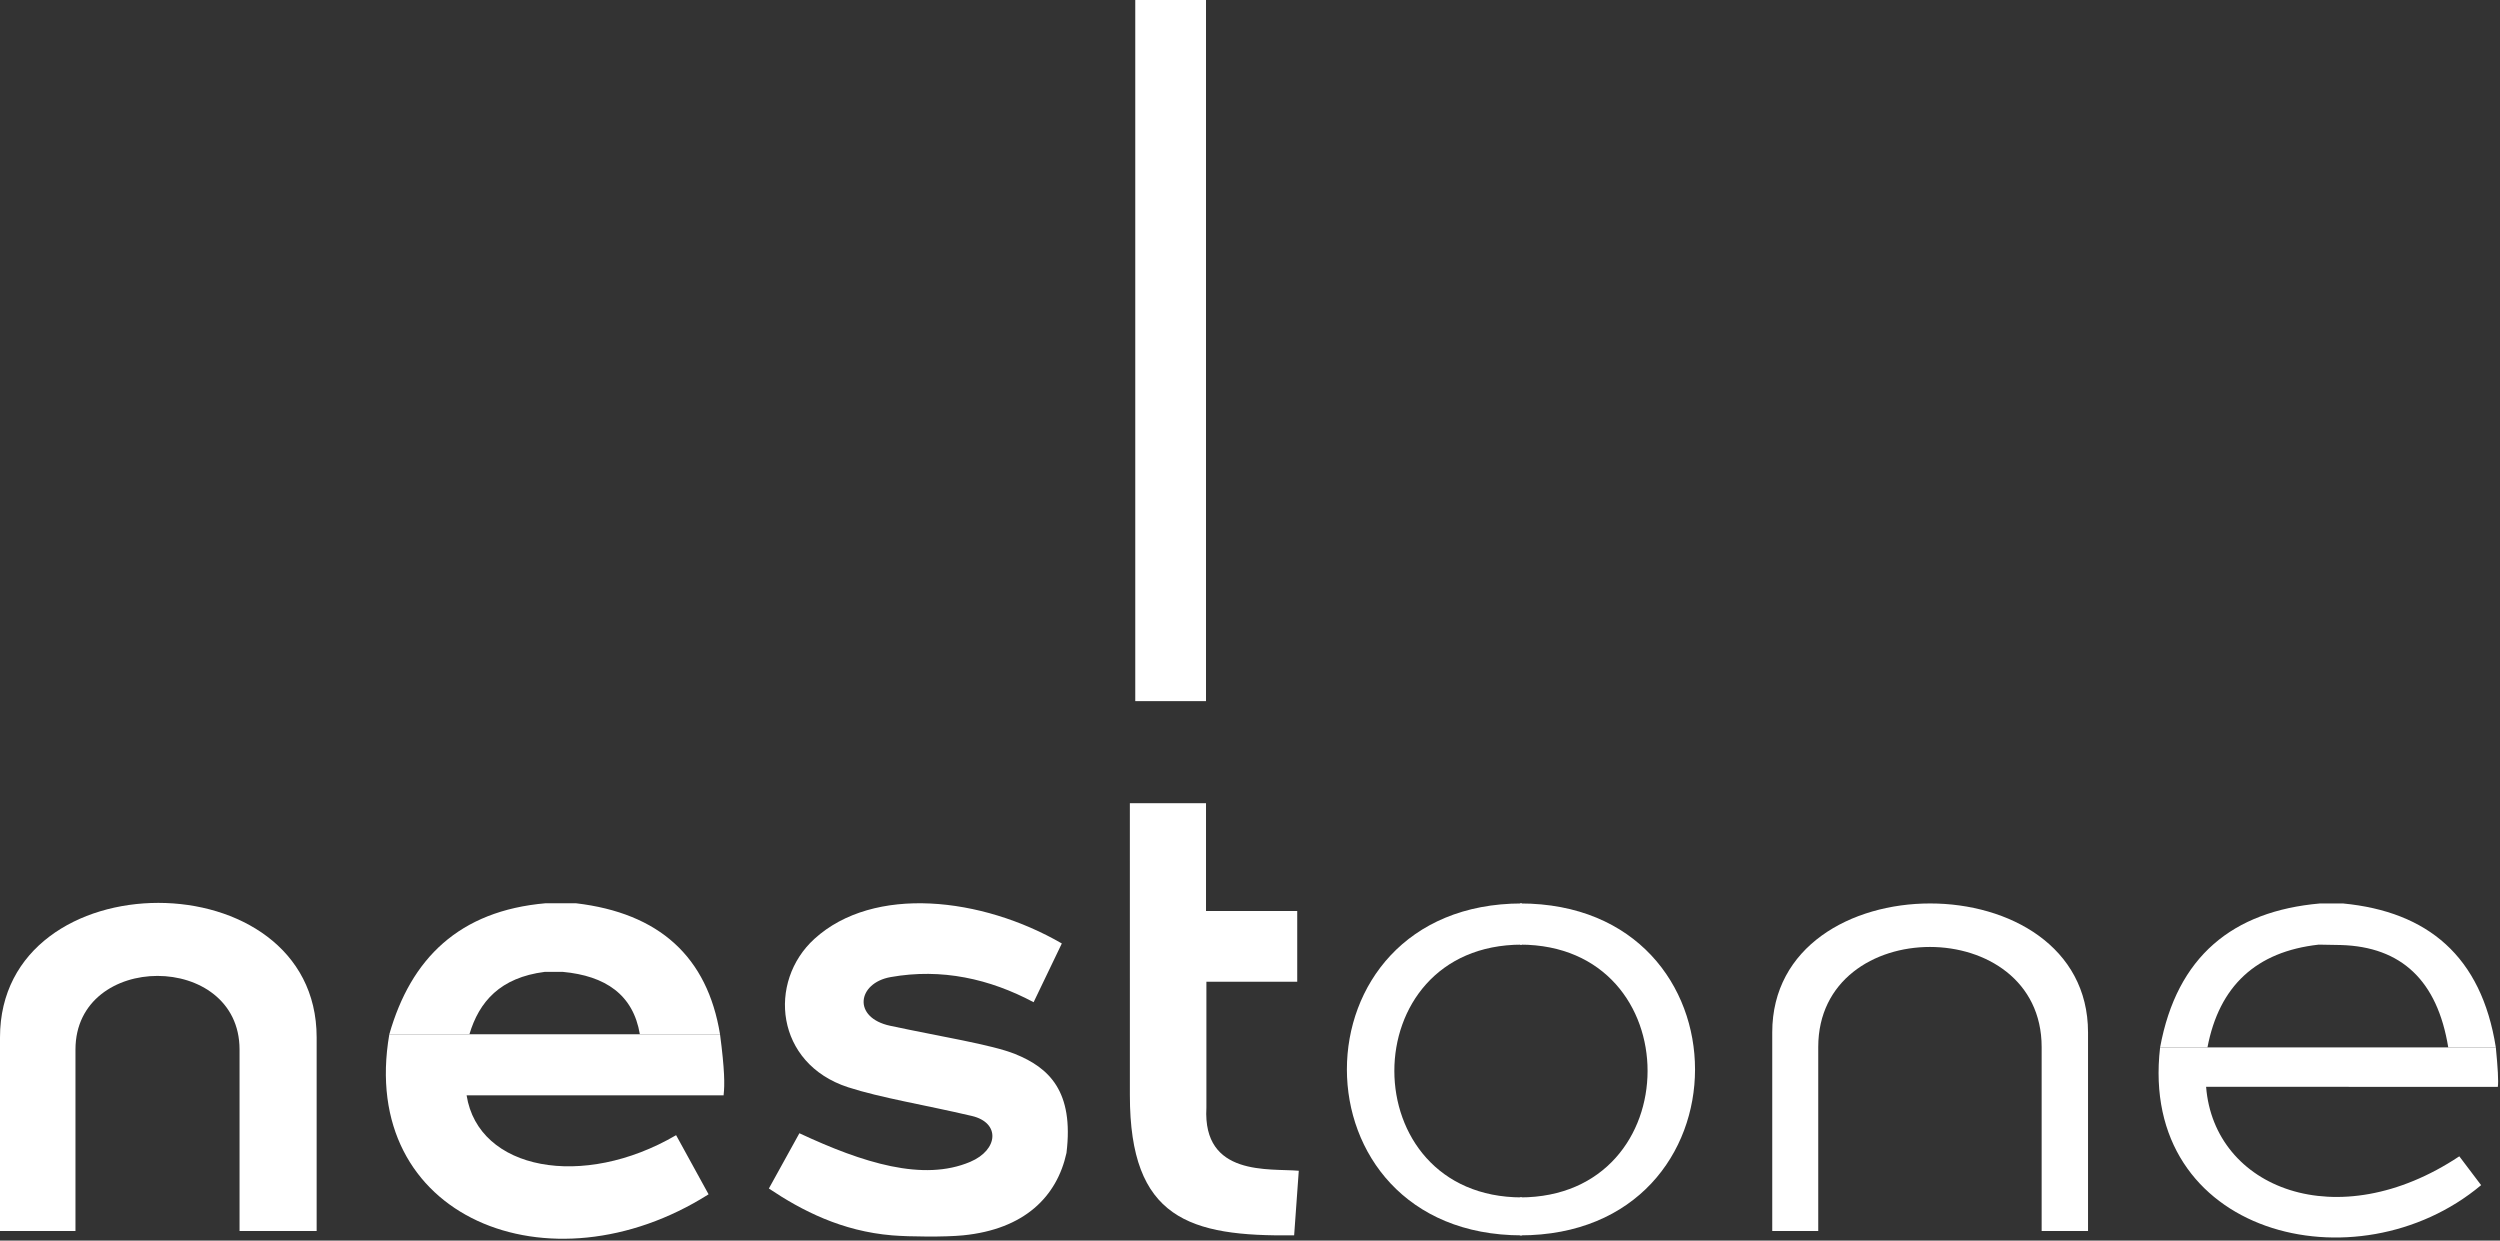 <?xml version="1.0" encoding="UTF-8"?> <svg xmlns="http://www.w3.org/2000/svg" width="1332" height="661" viewBox="0 0 1332 661" fill="none"><rect x="0" y="0" width="1332" height="661" fill="#333333" stroke="none"/> <path d="M642.559 0H604.869V373.56H642.559V0Z" fill="white"></path> <path d="M601.99 427.93H642.56V485.39H691.16V523.08H642.77V590.21C640.71 627.07 676.35 622.41 691.99 623.78L689.52 658.17C633.71 658.96 601.97 649.31 602 583.62L601.99 427.93Z" fill="white"></path> <path d="M810.91 503.299C720.09 503.299 720.4 637.979 810.91 637.979V658.199C686.53 658.199 686.53 481.359 810.91 481.359V503.299Z" fill="white"></path> <path d="M809.83 503.299C900.65 503.299 900.34 637.979 809.83 637.979V658.199C934.21 658.199 934.21 481.359 809.83 481.359V503.299Z" fill="white"></path> <path d="M550.71 533.98L565.74 502.68C523.11 477.97 465.54 471.46 433.94 500.21C408.84 523.05 413.07 566.67 451.86 579.29C469.07 584.89 492.6 588.661 517.8 594.581C533.09 598.171 531.95 612.661 516.94 619.031C491.86 629.681 459.82 619.63 425.92 603.79L409.65 633.24C427.32 645.08 448.51 655.971 475.34 658.201C484.73 658.981 503.65 659.121 513.03 658.201C545.86 654.981 563.14 637.52 568.22 614.29C572.23 581.42 558.94 568.871 540.83 561.571C528.46 556.591 500.74 552.21 474.31 546.54C454 542.18 456.81 523.751 474.52 520.591C501.78 515.731 527.43 521.57 550.71 533.98Z" fill="white"></path> <path d="M40.21 655.889V559.199C40.21 506.889 127.63 506.889 127.63 559.199V655.889H168.71V552.719C168.71 457.169 0 457.169 0 552.719V655.889H40.21Z" fill="white"></path> <path d="M385.56 583.2C386.15 578.01 386.13 570.06 383.63 551.07H207.43C190.54 648.89 292.89 689.87 377.53 636.33L360.23 604.82C310.6 633.86 254.92 623.56 248.61 583.61H385.55L385.56 583.2Z" fill="white"></path> <path d="M207.43 551.07C218.91 510.78 244.53 485.28 290.73 481.25H306.79C351.38 486.48 376.89 509.85 383.63 551.07H340.92C337.38 529.98 322.64 519.93 299.84 517.81H290.26C266.5 520.85 255.31 533.64 250.1 551.07H207.43Z" fill="white"></path> <path d="M968.76 655.891H944.25V550.041C944.25 458.471 1112.5 458.471 1112.5 550.041V655.891H1087.79V557.871C1087.79 486.761 968.76 486.761 968.76 557.871V655.891Z" fill="white"></path> <path d="M1330.84 579.08C1331.28 576.28 1330.81 568.62 1329.78 558.07H1150.9C1139.27 658.15 1255.62 686.98 1321.94 631.45L1310.32 616.08C1245.33 659.35 1179.63 633.05 1175.41 579.05L1330.84 579.08Z" fill="white"></path> <path d="M1329.78 558.079C1322.12 509.399 1293.4 485.719 1248.41 481.369H1236.05C1189.66 485.459 1159.83 509.479 1150.9 558.079H1176.13C1182.37 525.349 1202.06 506.999 1235.44 503.299L1247.18 503.509C1279.4 504.419 1298.65 522.399 1304.43 558.079H1329.78Z" fill="white"></path> </svg> 